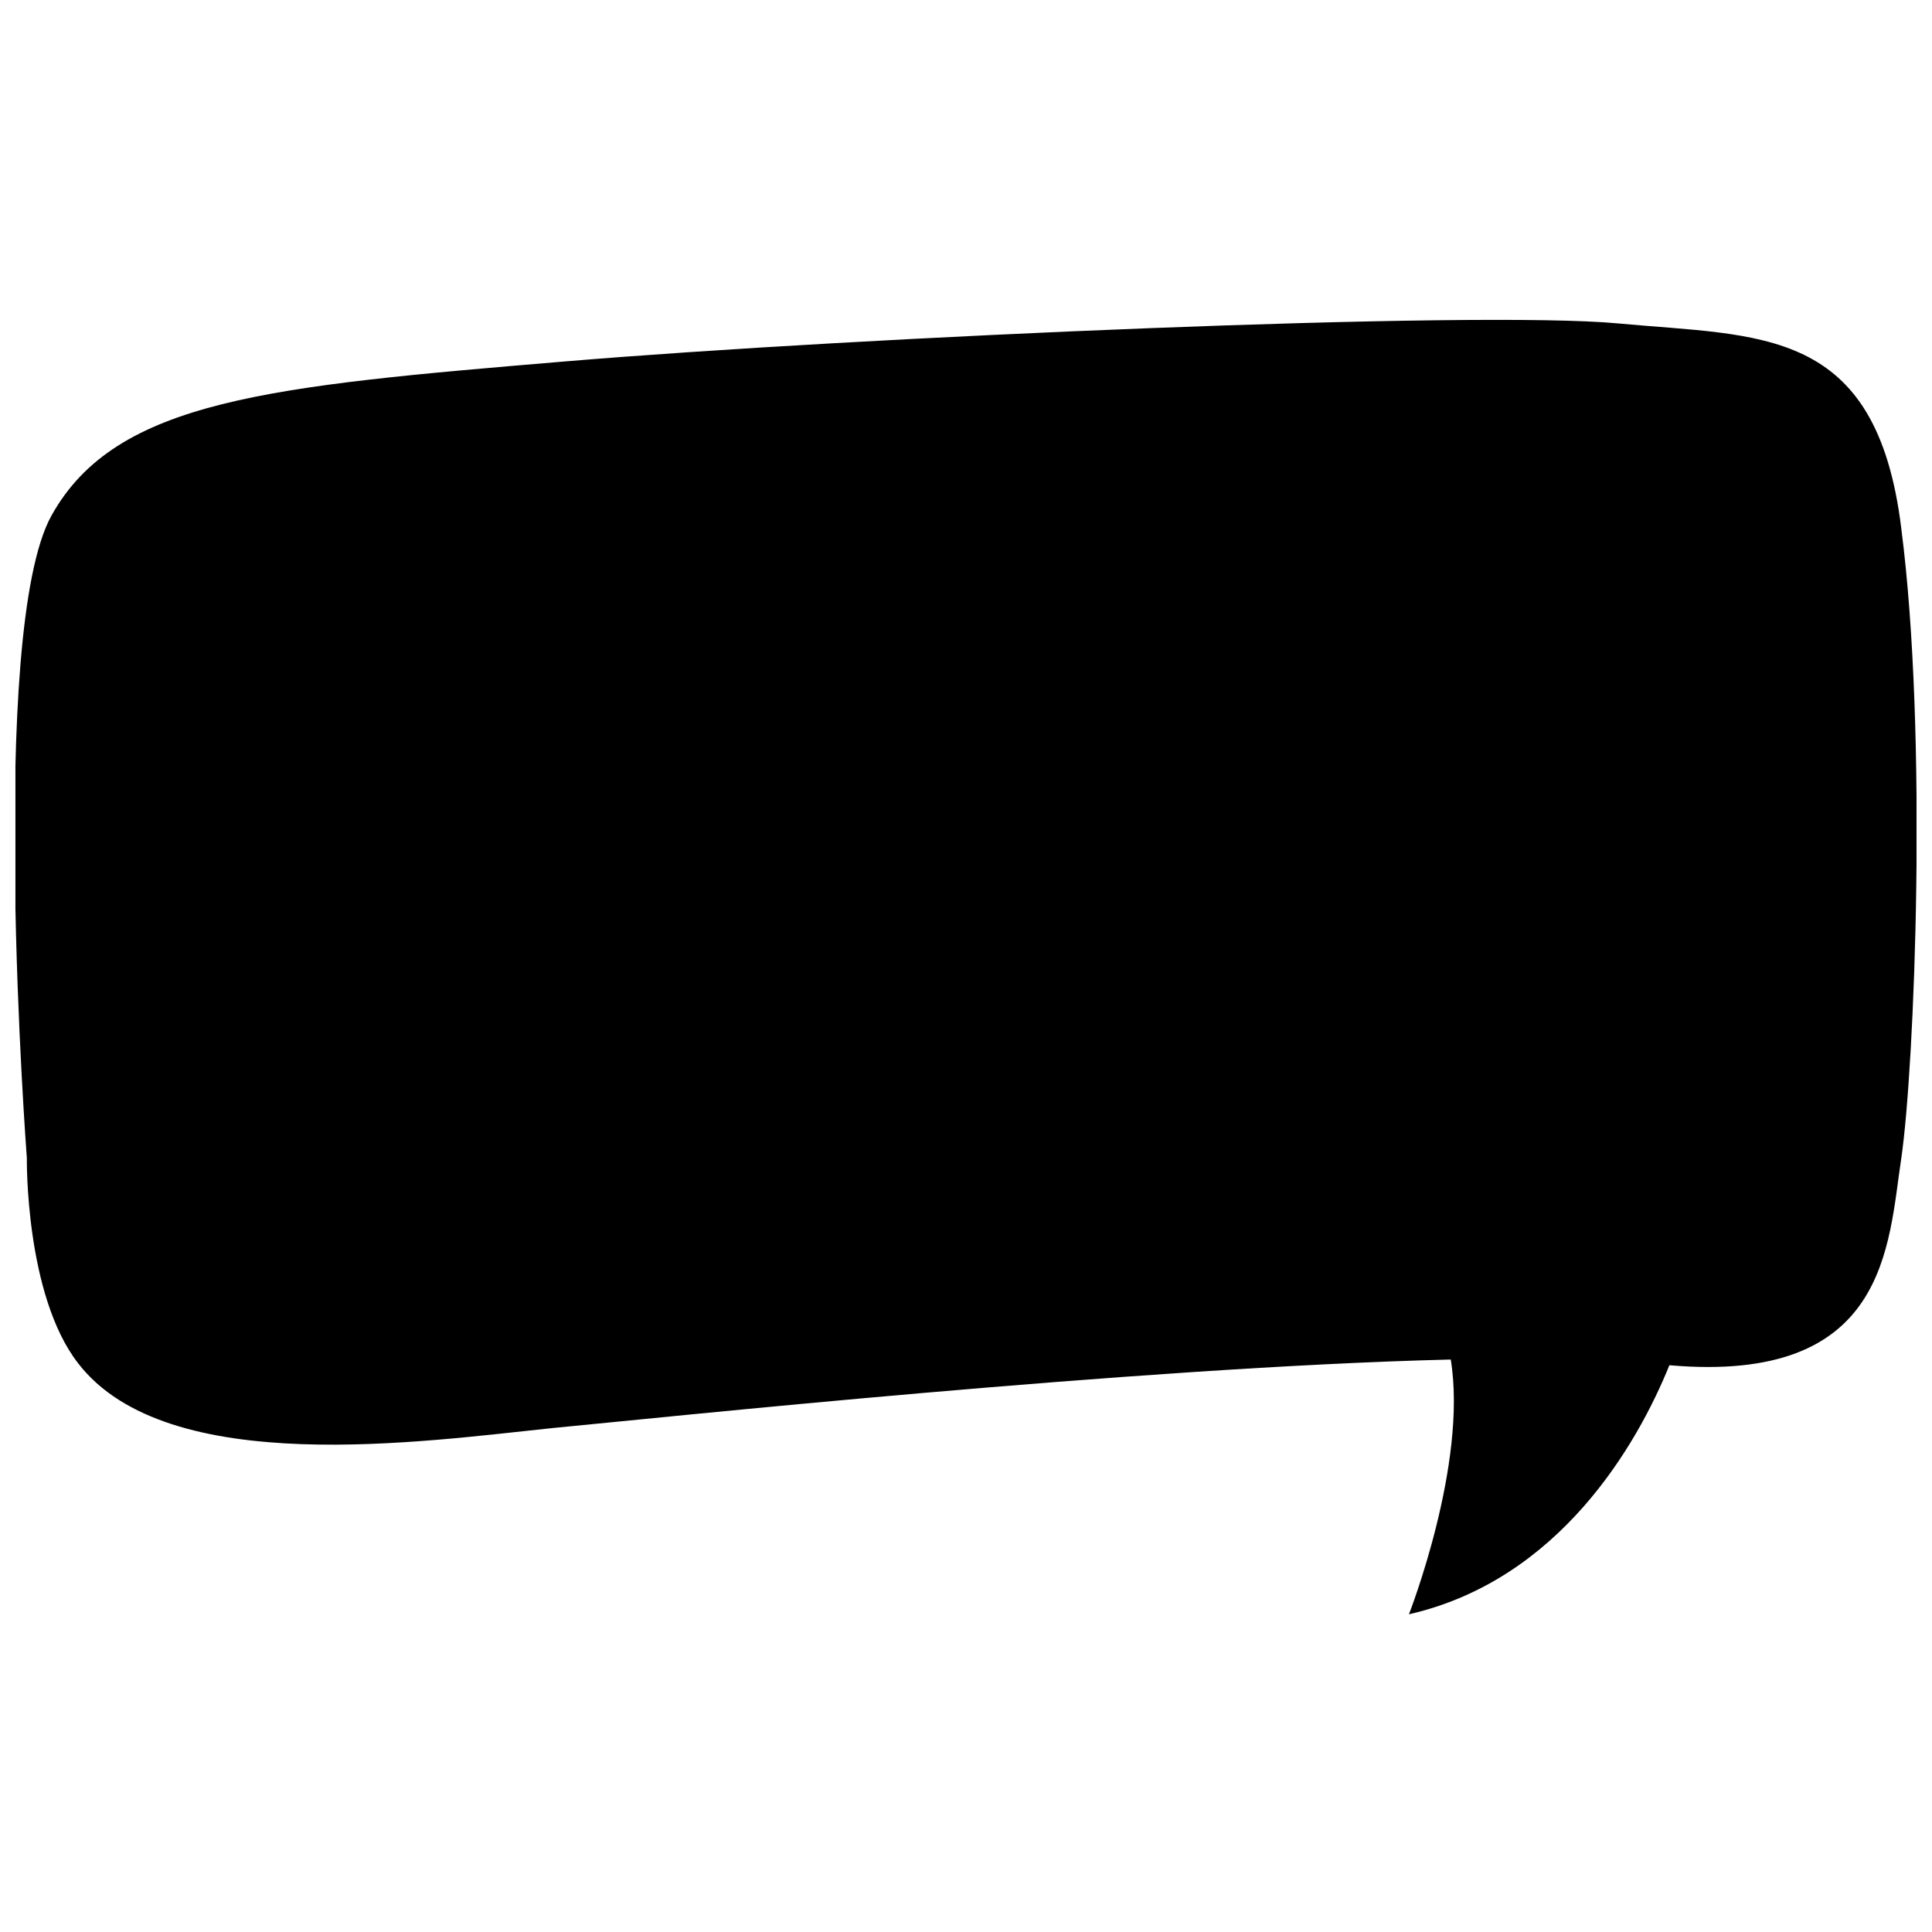<?xml version="1.0" encoding="UTF-8"?>
<!-- Uploaded to: ICON Repo, www.svgrepo.com, Generator: ICON Repo Mixer Tools -->
<svg width="800px" height="800px" version="1.1" viewBox="144 144 512 512" xmlns="http://www.w3.org/2000/svg">
 <defs>
  <clipPath id="a">
   <path d="m148.09 228h503.81v344h-503.81z"/>
  </clipPath>
 </defs>
 <g clip-path="url(#a)">
  <path d="m647.87 284.12c-6.551-53.906-37.281-50.883-75.066-54.41-37.281-3.527-201.02 3.527-279.11 10.078-78.09 6.551-118.9 10.078-136.03 40.809-17.133 30.73-6.551 170.29-6.551 170.29s-0.504 36.273 13.602 54.41c23.68 30.73 91.691 20.656 125.95 17.129 26.703-2.519 154.67-16.121 237.8-18.137 4.535 27.711-11.082 67.512-11.082 67.512 39.801-9.07 60.457-44.84 69.023-66 57.938 5.039 57.938-31.738 61.465-54.914 3.523-24.184 7.051-112.35-0.004-166.76z"/>
 </g>
</svg>